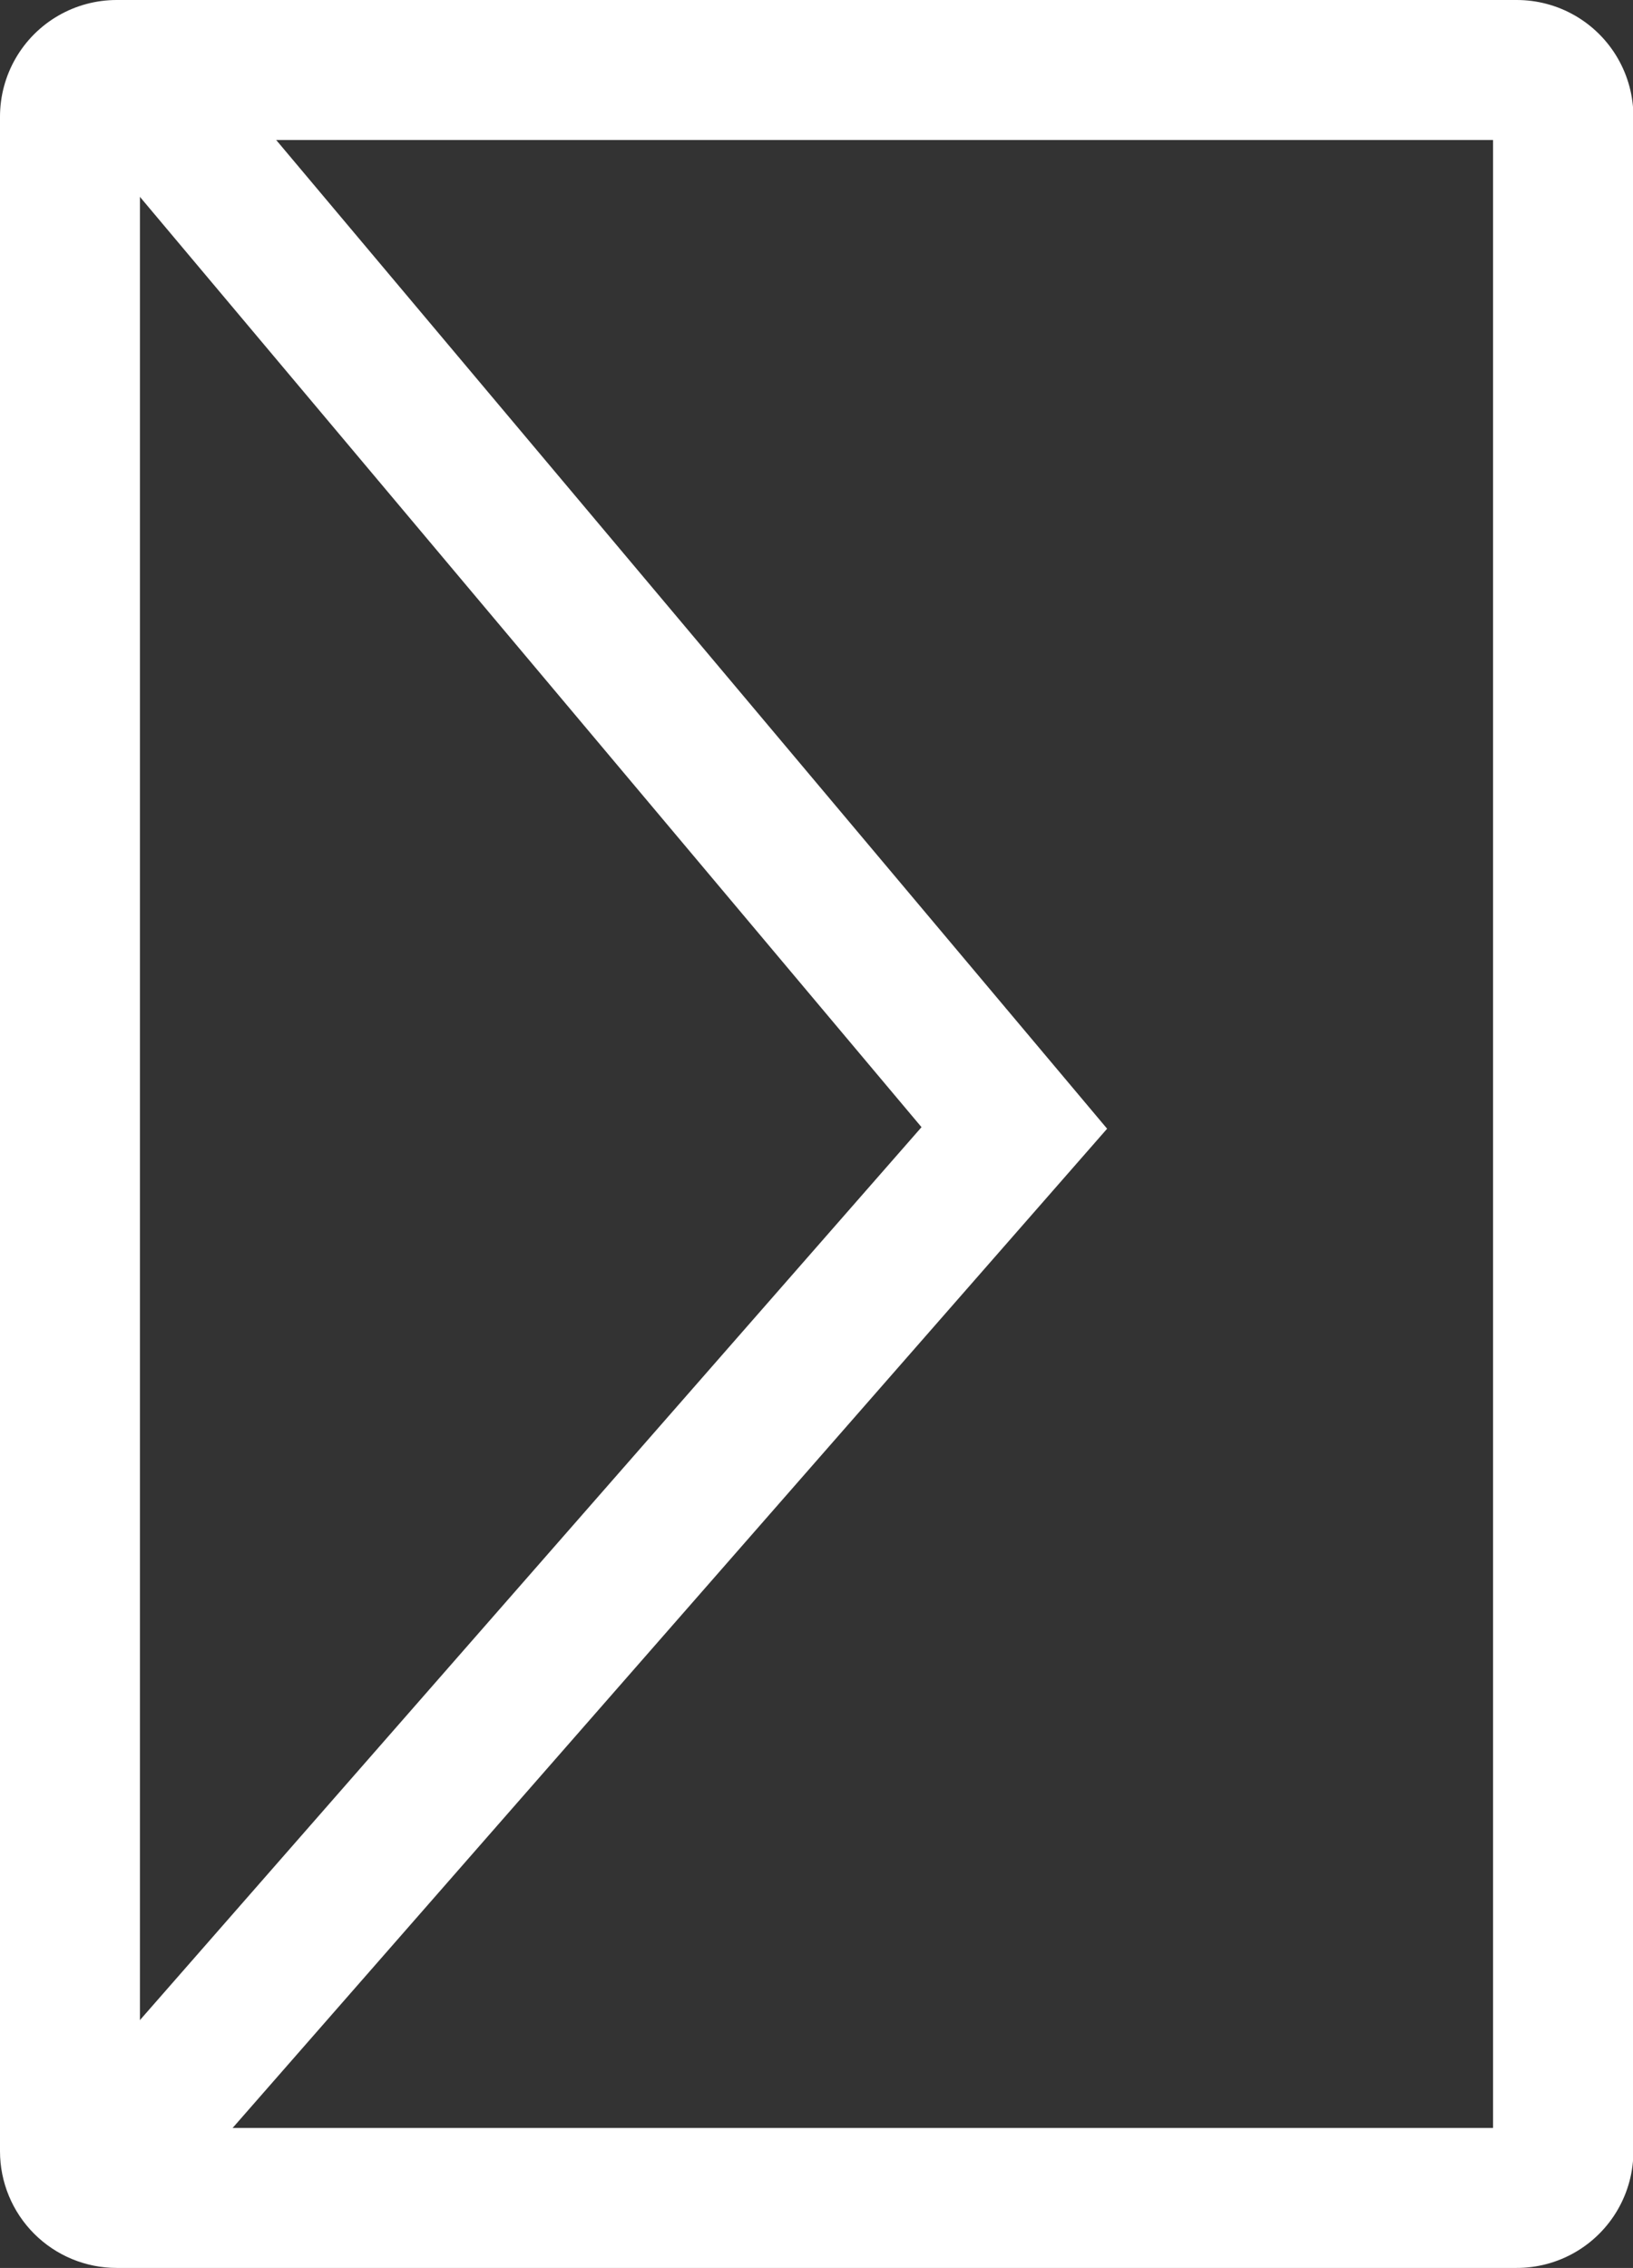 <svg xmlns="http://www.w3.org/2000/svg" xmlns:xlink="http://www.w3.org/1999/xlink" width="15.846" height="22" viewBox="0 0 15.846 22">
  <rect x="0" y="0" width="15.846" height="22" fill="#333333" stroke="none"/>
  <defs>
    <clipPath id="clip-path">
      <path id="Path_197" data-name="Path 197" d="M1.54-11.392V1.738H20.824v-13.13ZM1.314-12.75H21.05a1.132,1.132,0,0,1,1.132,1.132V1.964A1.132,1.132,0,0,1,21.05,3.1H1.314A1.132,1.132,0,0,1,.182,1.964V-11.618A1.132,1.132,0,0,1,1.314-12.75Z" transform="translate(-0.182 12.75)" fill="#fff"/>
    </clipPath>
    <clipPath id="clip-path-2">
      <path id="Path_199" data-name="Path 199" d="M11.015-4.02l-9.5-8.318L.627-11.3,11-2.219,21.79-11.29l-.868-1.056Z" transform="translate(-0.627 12.346)" fill="#fff"/>
    </clipPath>
  </defs>
  <g id="Group_326" data-name="Group 326" transform="translate(12.75 22.182) rotate(-90)">
    <g id="Group_5413" data-name="Group 5413">
      <g id="Group_291" data-name="Group 291" transform="translate(0.182 -12.75)" clip-path="url(#clip-path)">
        <path id="Path_196" data-name="Path 196" d="M-4.818,13.188H32.273V-17.75H-4.818Z" transform="translate(-2.728 10.204)" fill="#fff"/>
      </g>
      <g id="Group_292" data-name="Group 292" transform="translate(0.86 -12.134)" clip-path="url(#clip-path-2)">
        <path id="Path_198" data-name="Path 198" d="M-4.373,8.042H31.875V-17.346H-4.373Z" transform="translate(-3.169 9.716)" fill="#fff"/>
      </g>
    </g>
  </g>
</svg>
